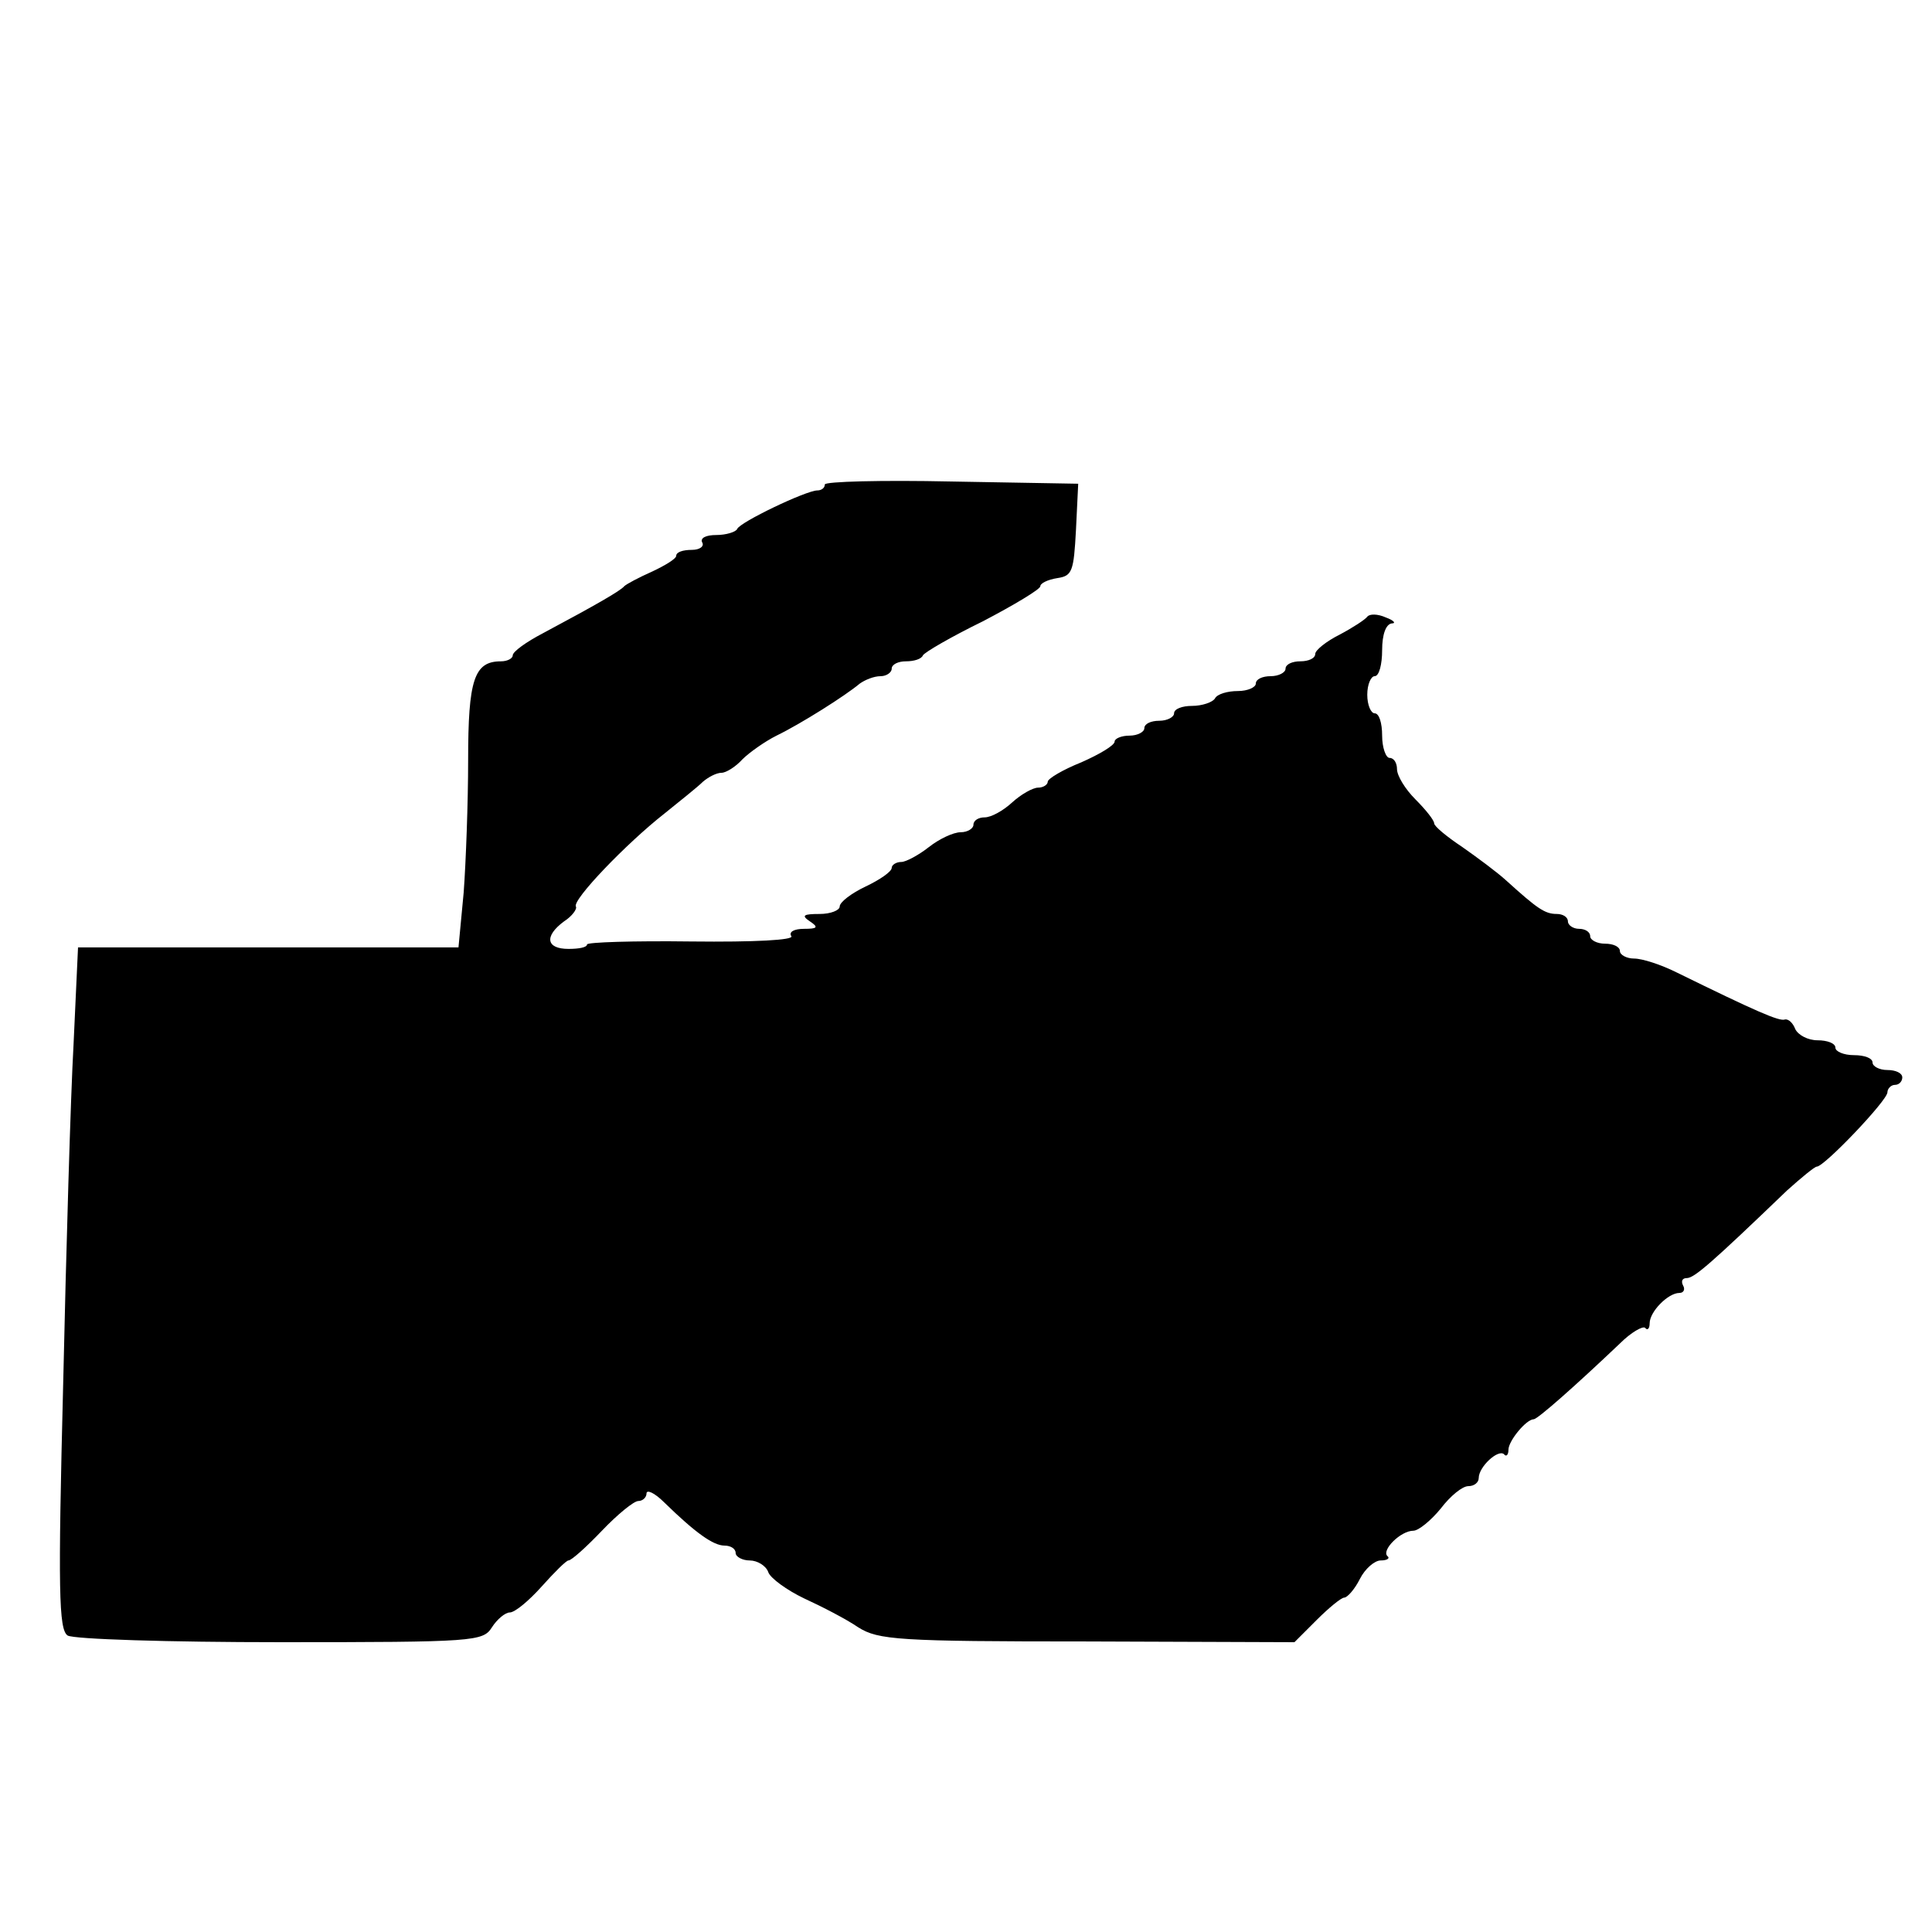 <?xml version="1.0" standalone="no"?>
<!DOCTYPE svg PUBLIC "-//W3C//DTD SVG 20010904//EN"
 "http://www.w3.org/TR/2001/REC-SVG-20010904/DTD/svg10.dtd">
<svg version="1.0" xmlns="http://www.w3.org/2000/svg"
 width="260pt" height="260pt" viewBox="0 0 260 260"
 preserveAspectRatio="xMidYMid meet">
<g transform="translate(0,260) scale(0.1,-0.1)"
fill="#000000" stroke="none">
<path d="M1110 1948 c0 -5 -5 -8 -10 -8 -15 0 -105 -43 -108 -52 -2 -4 -15 -8
-28 -8 -14 0 -22 -4 -19 -10 3 -5 -3 -10 -14 -10 -12 0 -21 -3 -21 -8 0 -4
-15 -13 -32 -21 -18 -8 -35 -17 -38 -20 -5 -6 -36 -24 -109 -63 -23 -12 -41
-25 -41 -30 0 -4 -7 -8 -16 -8 -36 0 -44 -25 -44 -133 0 -57 -3 -137 -6 -178
l-7 -74 -256 0 -256 0 -6 -130 c-4 -71 -10 -278 -14 -458 -7 -277 -6 -330 6
-338 8 -5 137 -9 286 -9 262 0 273 1 285 20 7 11 18 20 24 20 7 0 26 16 43 35
17 19 33 35 36 35 4 0 24 18 45 40 21 22 43 40 49 40 6 0 11 5 11 10 0 6 11 1
24 -12 42 -41 66 -58 81 -58 8 0 15 -4 15 -10 0 -5 9 -10 19 -10 10 0 22 -7
25 -16 3 -8 25 -24 48 -35 24 -11 57 -28 73 -39 27 -17 54 -19 308 -19 l279
-1 30 30 c16 16 33 30 37 30 4 0 14 11 21 25 7 14 20 25 28 25 9 0 13 3 9 6
-8 8 18 34 35 34 7 0 24 14 37 30 13 17 29 30 37 30 8 0 14 5 14 11 0 15 26
39 34 32 3 -4 6 -1 6 6 0 12 24 41 34 41 5 0 55 44 116 102 15 15 31 24 34 21
3 -4 6 -1 6 6 0 16 25 41 40 41 6 0 8 5 5 10 -3 6 -1 10 5 10 10 0 33 20 135
118 19 17 37 32 40 32 10 0 95 89 95 100 0 5 5 10 10 10 6 0 10 5 10 10 0 6
-9 10 -20 10 -11 0 -20 5 -20 10 0 6 -11 10 -25 10 -14 0 -25 5 -25 10 0 6
-11 10 -24 10 -13 0 -26 7 -30 15 -3 8 -9 14 -14 13 -7 -3 -39 11 -145 63 -22
11 -47 19 -58 19 -10 0 -19 5 -19 10 0 6 -9 10 -20 10 -11 0 -20 5 -20 10 0 6
-7 10 -15 10 -8 0 -15 5 -15 10 0 6 -7 10 -15 10 -16 0 -26 7 -68 45 -12 11
-39 31 -59 45 -21 14 -38 28 -38 32 0 4 -11 18 -25 32 -14 14 -25 32 -25 41 0
8 -4 15 -10 15 -5 0 -10 14 -10 30 0 17 -4 30 -10 30 -5 0 -10 11 -10 25 0 14
5 25 10 25 6 0 10 16 10 35 0 21 5 35 13 36 6 0 3 4 -8 8 -11 5 -22 5 -25 1
-3 -4 -20 -15 -37 -24 -18 -9 -33 -21 -33 -26 0 -6 -9 -10 -20 -10 -11 0 -20
-4 -20 -10 0 -5 -9 -10 -20 -10 -11 0 -20 -4 -20 -10 0 -5 -11 -10 -24 -10
-14 0 -28 -4 -31 -10 -3 -5 -17 -10 -31 -10 -13 0 -24 -4 -24 -10 0 -5 -9 -10
-20 -10 -11 0 -20 -4 -20 -10 0 -5 -9 -10 -20 -10 -11 0 -20 -4 -20 -8 0 -5
-20 -17 -45 -28 -25 -10 -45 -22 -45 -26 0 -4 -6 -8 -13 -8 -7 0 -23 -9 -35
-20 -12 -11 -28 -20 -37 -20 -8 0 -15 -4 -15 -10 0 -5 -8 -10 -17 -10 -10 0
-29 -9 -43 -20 -14 -11 -31 -20 -37 -20 -7 0 -13 -4 -13 -8 0 -5 -16 -16 -35
-25 -19 -9 -35 -21 -35 -27 0 -5 -12 -10 -27 -10 -22 0 -25 -2 -13 -10 12 -8
10 -10 -8 -10 -13 0 -21 -4 -17 -10 3 -5 -48 -8 -135 -7 -77 1 -140 -1 -140
-4 0 -4 -11 -6 -25 -6 -30 0 -33 17 -6 37 11 7 18 17 16 20 -5 9 68 85 119
125 21 17 45 36 52 43 7 6 18 12 25 12 6 0 19 8 28 18 9 9 30 24 46 32 33 16
93 54 112 70 7 5 19 10 28 10 8 0 15 5 15 10 0 6 9 10 19 10 11 0 21 3 23 8 2
4 38 25 81 46 42 22 77 43 77 47 0 4 10 9 23 11 20 3 22 9 25 65 l3 62 -171 3
c-93 2 -170 0 -170 -4z"/>
</g>
</svg>
